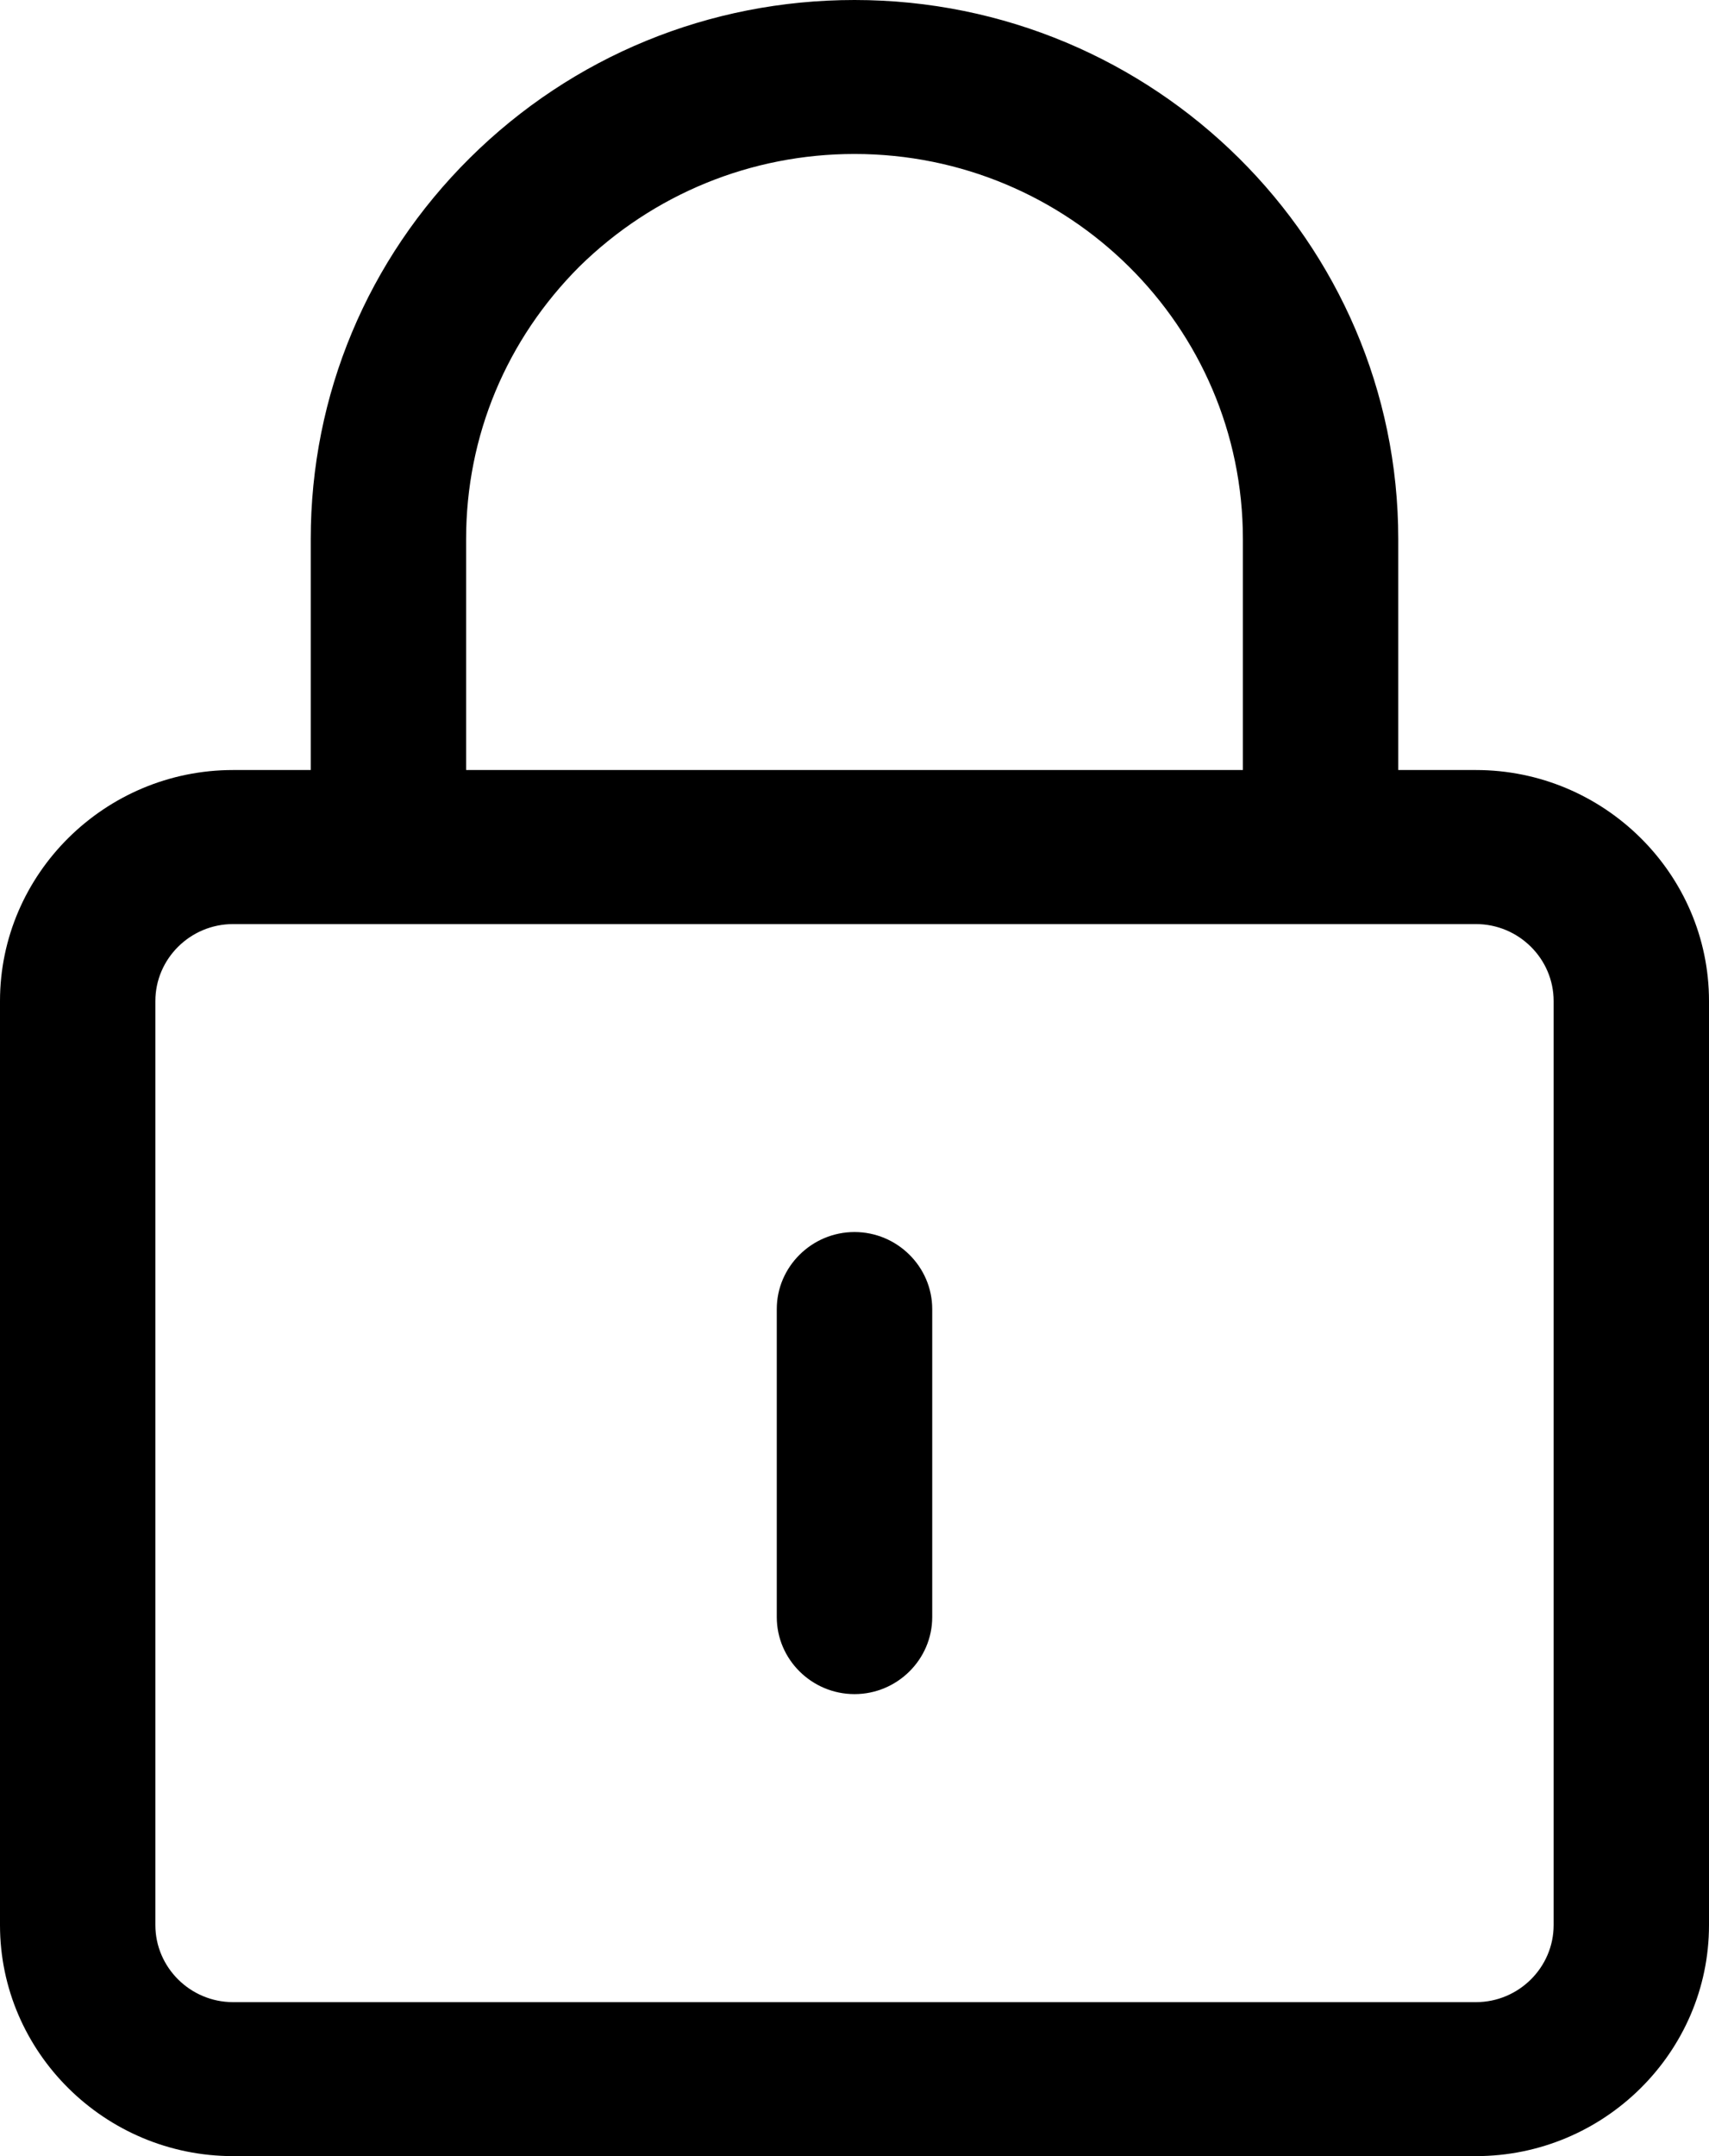 <?xml version="1.0" encoding="UTF-8"?>
<svg xmlns="http://www.w3.org/2000/svg" width="23" height="29" viewBox="0 0 23 29" fill="none">
  <path d="M23 25.893V13.464C23 11.755 21.589 10.357 19.864 10.357H18.818V7.25C18.818 3.252 15.536 0 11.5 0C9.545 0 7.705 0.756 6.325 2.123C4.945 3.49 4.182 5.313 4.182 7.25V10.357H3.136C1.411 10.357 0 11.755 0 13.464V25.893C0 27.602 1.411 29 3.136 29H19.864C21.589 29 23 27.602 23 25.893ZM6.273 7.25C6.273 5.862 6.816 4.567 7.799 3.584C8.792 2.61 10.11 2.071 11.5 2.071C14.386 2.071 16.727 4.391 16.727 7.25V10.357H6.273V7.25ZM2.091 25.893V13.464C2.091 12.895 2.561 12.429 3.136 12.429H19.864C20.439 12.429 20.909 12.895 20.909 13.464V25.893C20.909 26.462 20.439 26.929 19.864 26.929H3.136C2.561 26.929 2.091 26.462 2.091 25.893Z" fill="black"></path>
  <path d="M11.5 16.571C10.925 16.571 10.454 17.038 10.454 17.607V21.75C10.454 22.32 10.925 22.786 11.5 22.786C12.075 22.786 12.546 22.32 12.546 21.75V17.607C12.546 17.038 12.075 16.571 11.5 16.571Z" fill="black"></path>
</svg>
